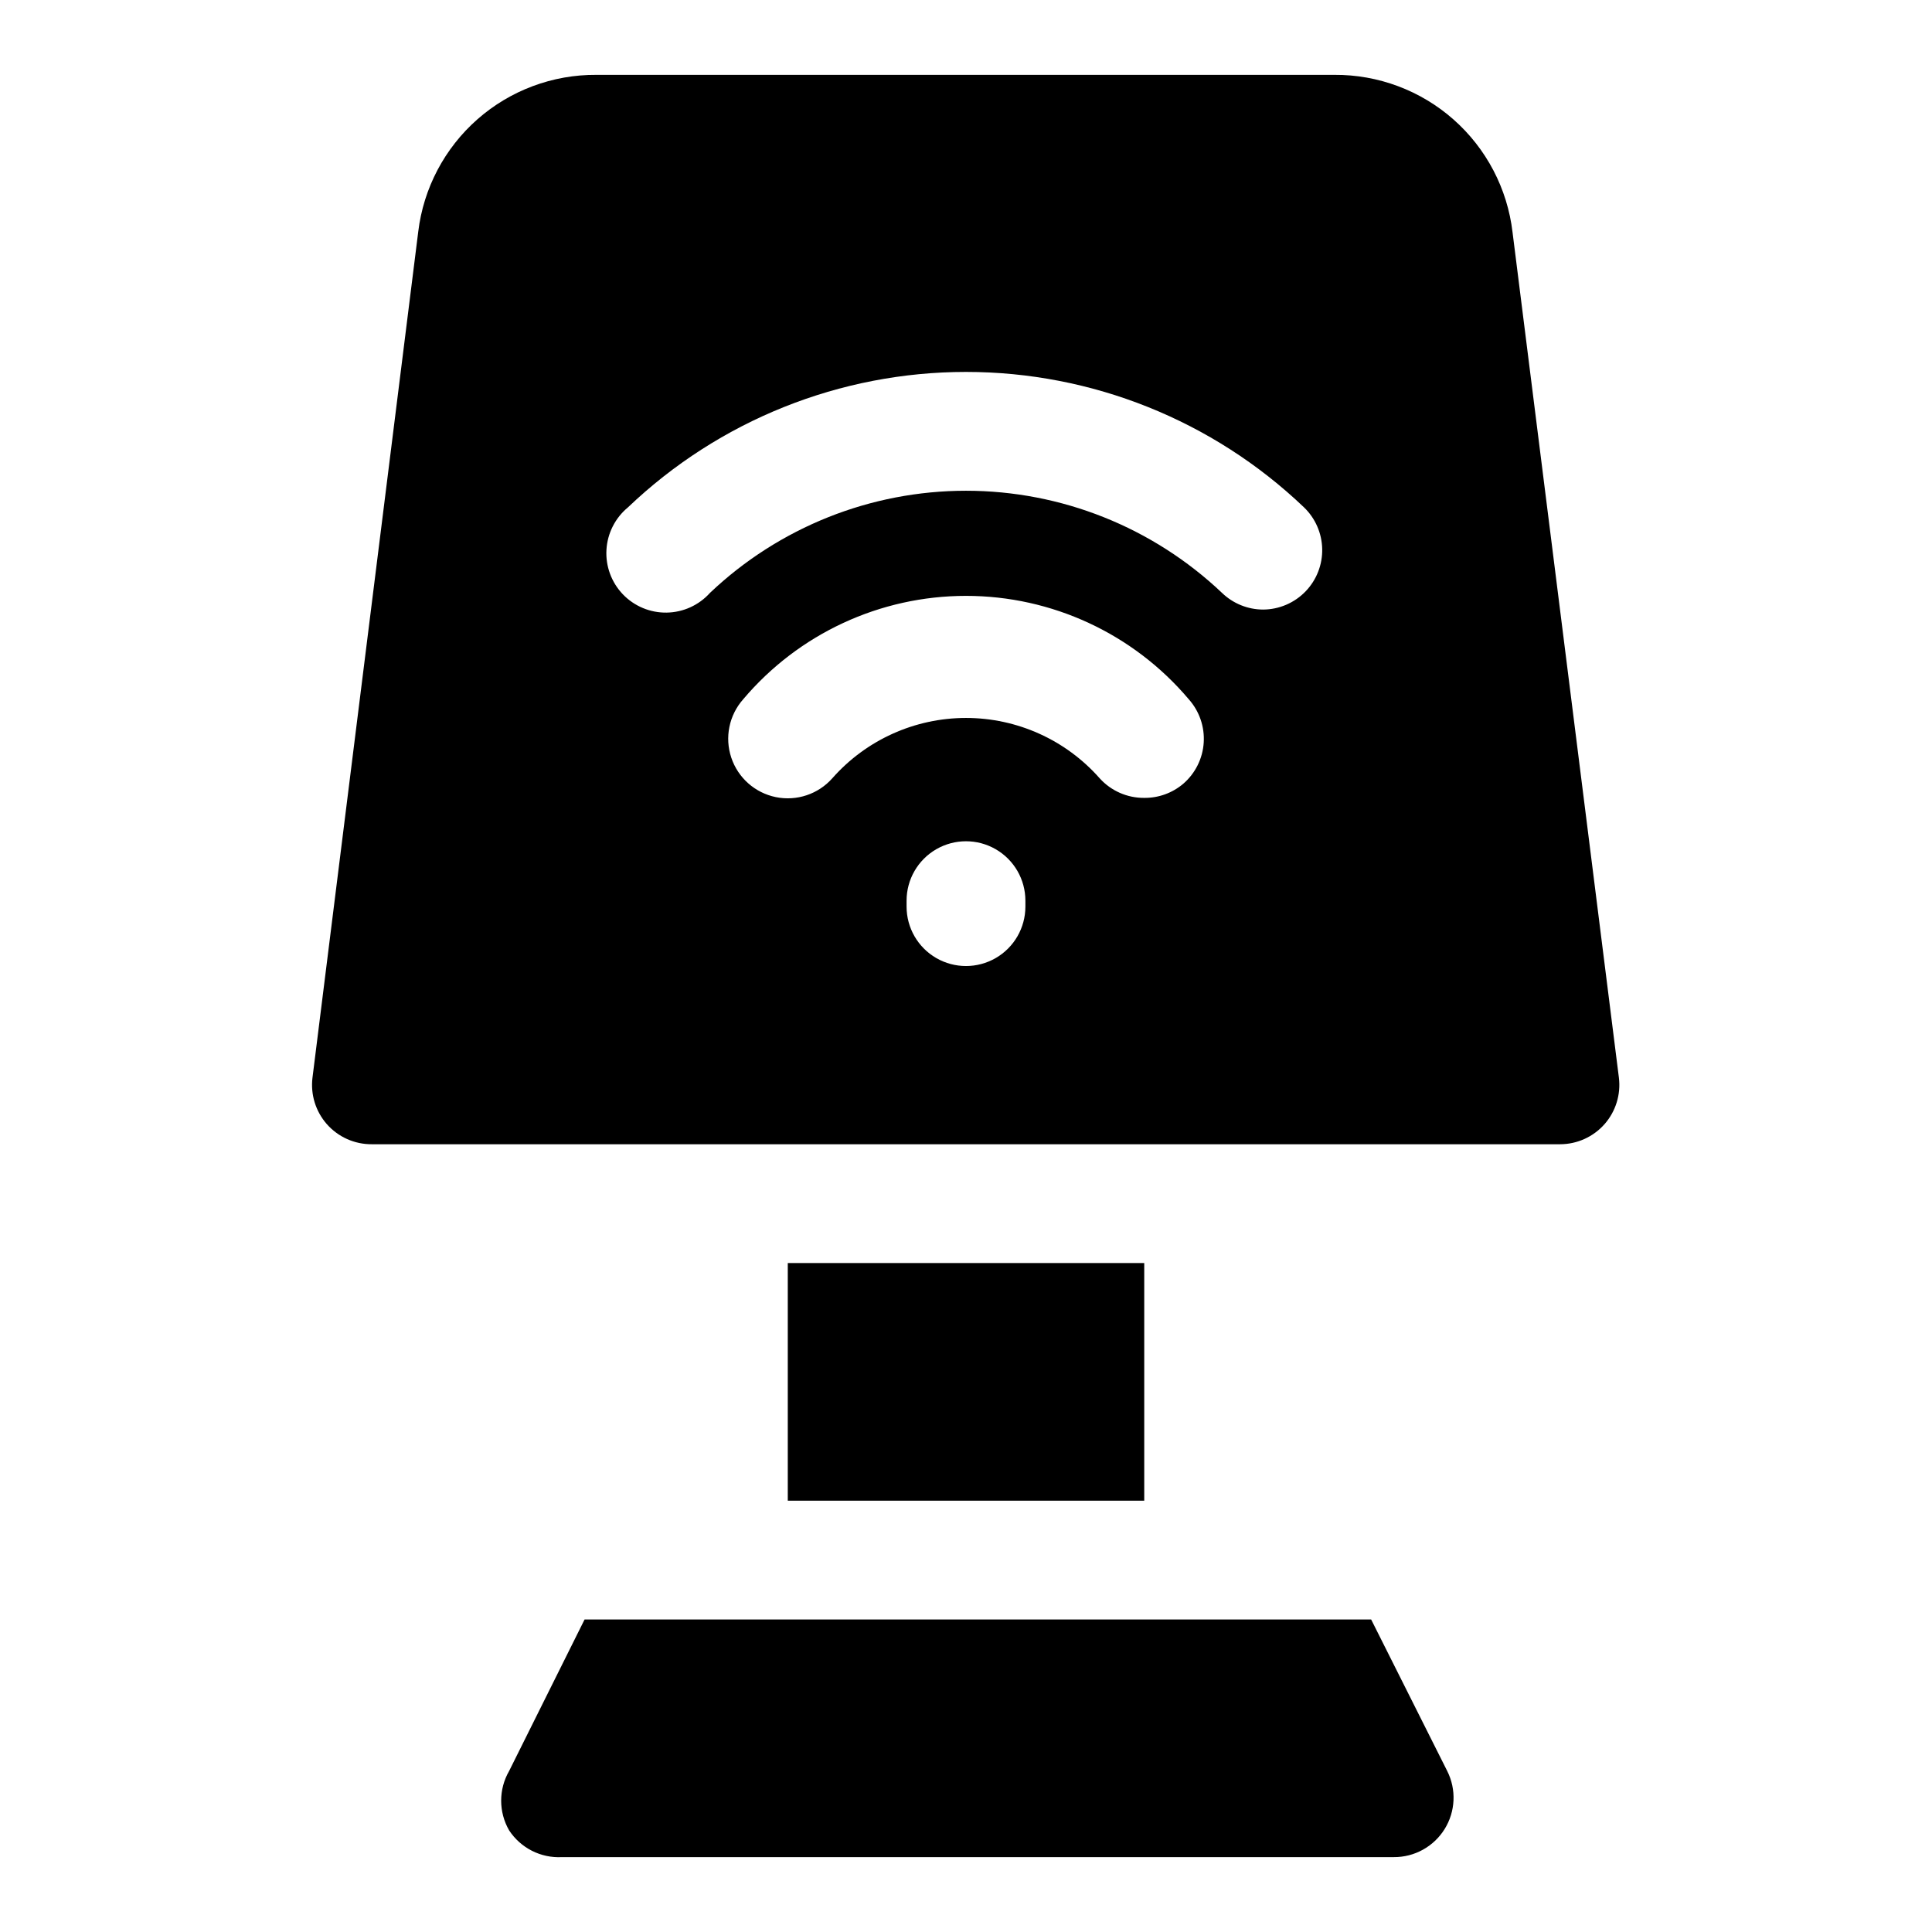 <?xml version="1.0" encoding="UTF-8"?>
<!-- Uploaded to: ICON Repo, www.svgrepo.com, Generator: ICON Repo Mixer Tools -->
<svg fill="#000000" width="800px" height="800px" version="1.1" viewBox="144 144 512 512" xmlns="http://www.w3.org/2000/svg">
 <g>
  <path d="m544.84 205.56c-1.355-11.547-6.926-22.191-15.641-29.891-8.715-7.695-19.965-11.91-31.59-11.832h-195.54c-11.605-0.082-22.832 4.109-31.543 11.773-8.711 7.668-14.297 18.273-15.688 29.793l-28.027 224.2c-0.543 4.445 0.832 8.91 3.781 12.281 3.019 3.438 7.387 5.391 11.965 5.352h314.88c4.523-0.004 8.824-1.957 11.809-5.352 2.949-3.371 4.324-7.836 3.781-12.281zm-129.1 178.7c0 5.625-3 10.824-7.871 13.637s-10.875 2.812-15.746 0-7.871-8.012-7.871-13.637v-1.574c0-5.625 3-10.82 7.871-13.633s10.875-2.812 15.746 0 7.871 8.008 7.871 13.633zm41.879-32.59c-2.891 2.473-6.582 3.816-10.391 3.777-4.496 0.035-8.793-1.855-11.809-5.195-8.965-10.164-21.867-15.988-35.422-15.988-13.559 0-26.461 5.824-35.426 15.988-3.742 4.219-9.449 6.121-14.973 4.992-5.523-1.129-10.023-5.121-11.805-10.469-1.785-5.348-0.578-11.242 3.16-15.461 14.688-17.379 36.289-27.402 59.043-27.402s44.352 10.023 59.039 27.402c2.801 3.141 4.227 7.273 3.961 11.473-0.266 4.203-2.203 8.121-5.379 10.883zm32.434-51.012c-2.957 3.102-7.051 4.867-11.336 4.883-4.055-0.016-7.945-1.598-10.863-4.41-18.316-17.387-42.605-27.078-67.855-27.078-25.254 0-49.543 9.691-67.859 27.078-2.926 3.258-7.078 5.144-11.457 5.215-4.375 0.07-8.586-1.688-11.617-4.848-3.027-3.16-4.606-7.441-4.348-11.812 0.254-4.371 2.32-8.438 5.695-11.227 24.133-23.039 56.219-35.895 89.586-35.895 33.363 0 65.449 12.855 89.582 35.895 2.996 2.887 4.727 6.844 4.816 11.004 0.09 4.16-1.473 8.184-4.344 11.195z"/>
  <path d="m352.77 478.72h94.465v62.977h-94.465z"/>
  <path d="m507.37 573.18h-208.45l-19.996 40.148c-2.812 4.871-2.812 10.871 0 15.742 3.078 4.688 8.414 7.387 14.012 7.086h220.42c5.484 0.039 10.594-2.781 13.488-7.441 2.891-4.66 3.148-10.492 0.68-15.387z"/>
 </g>
</svg>